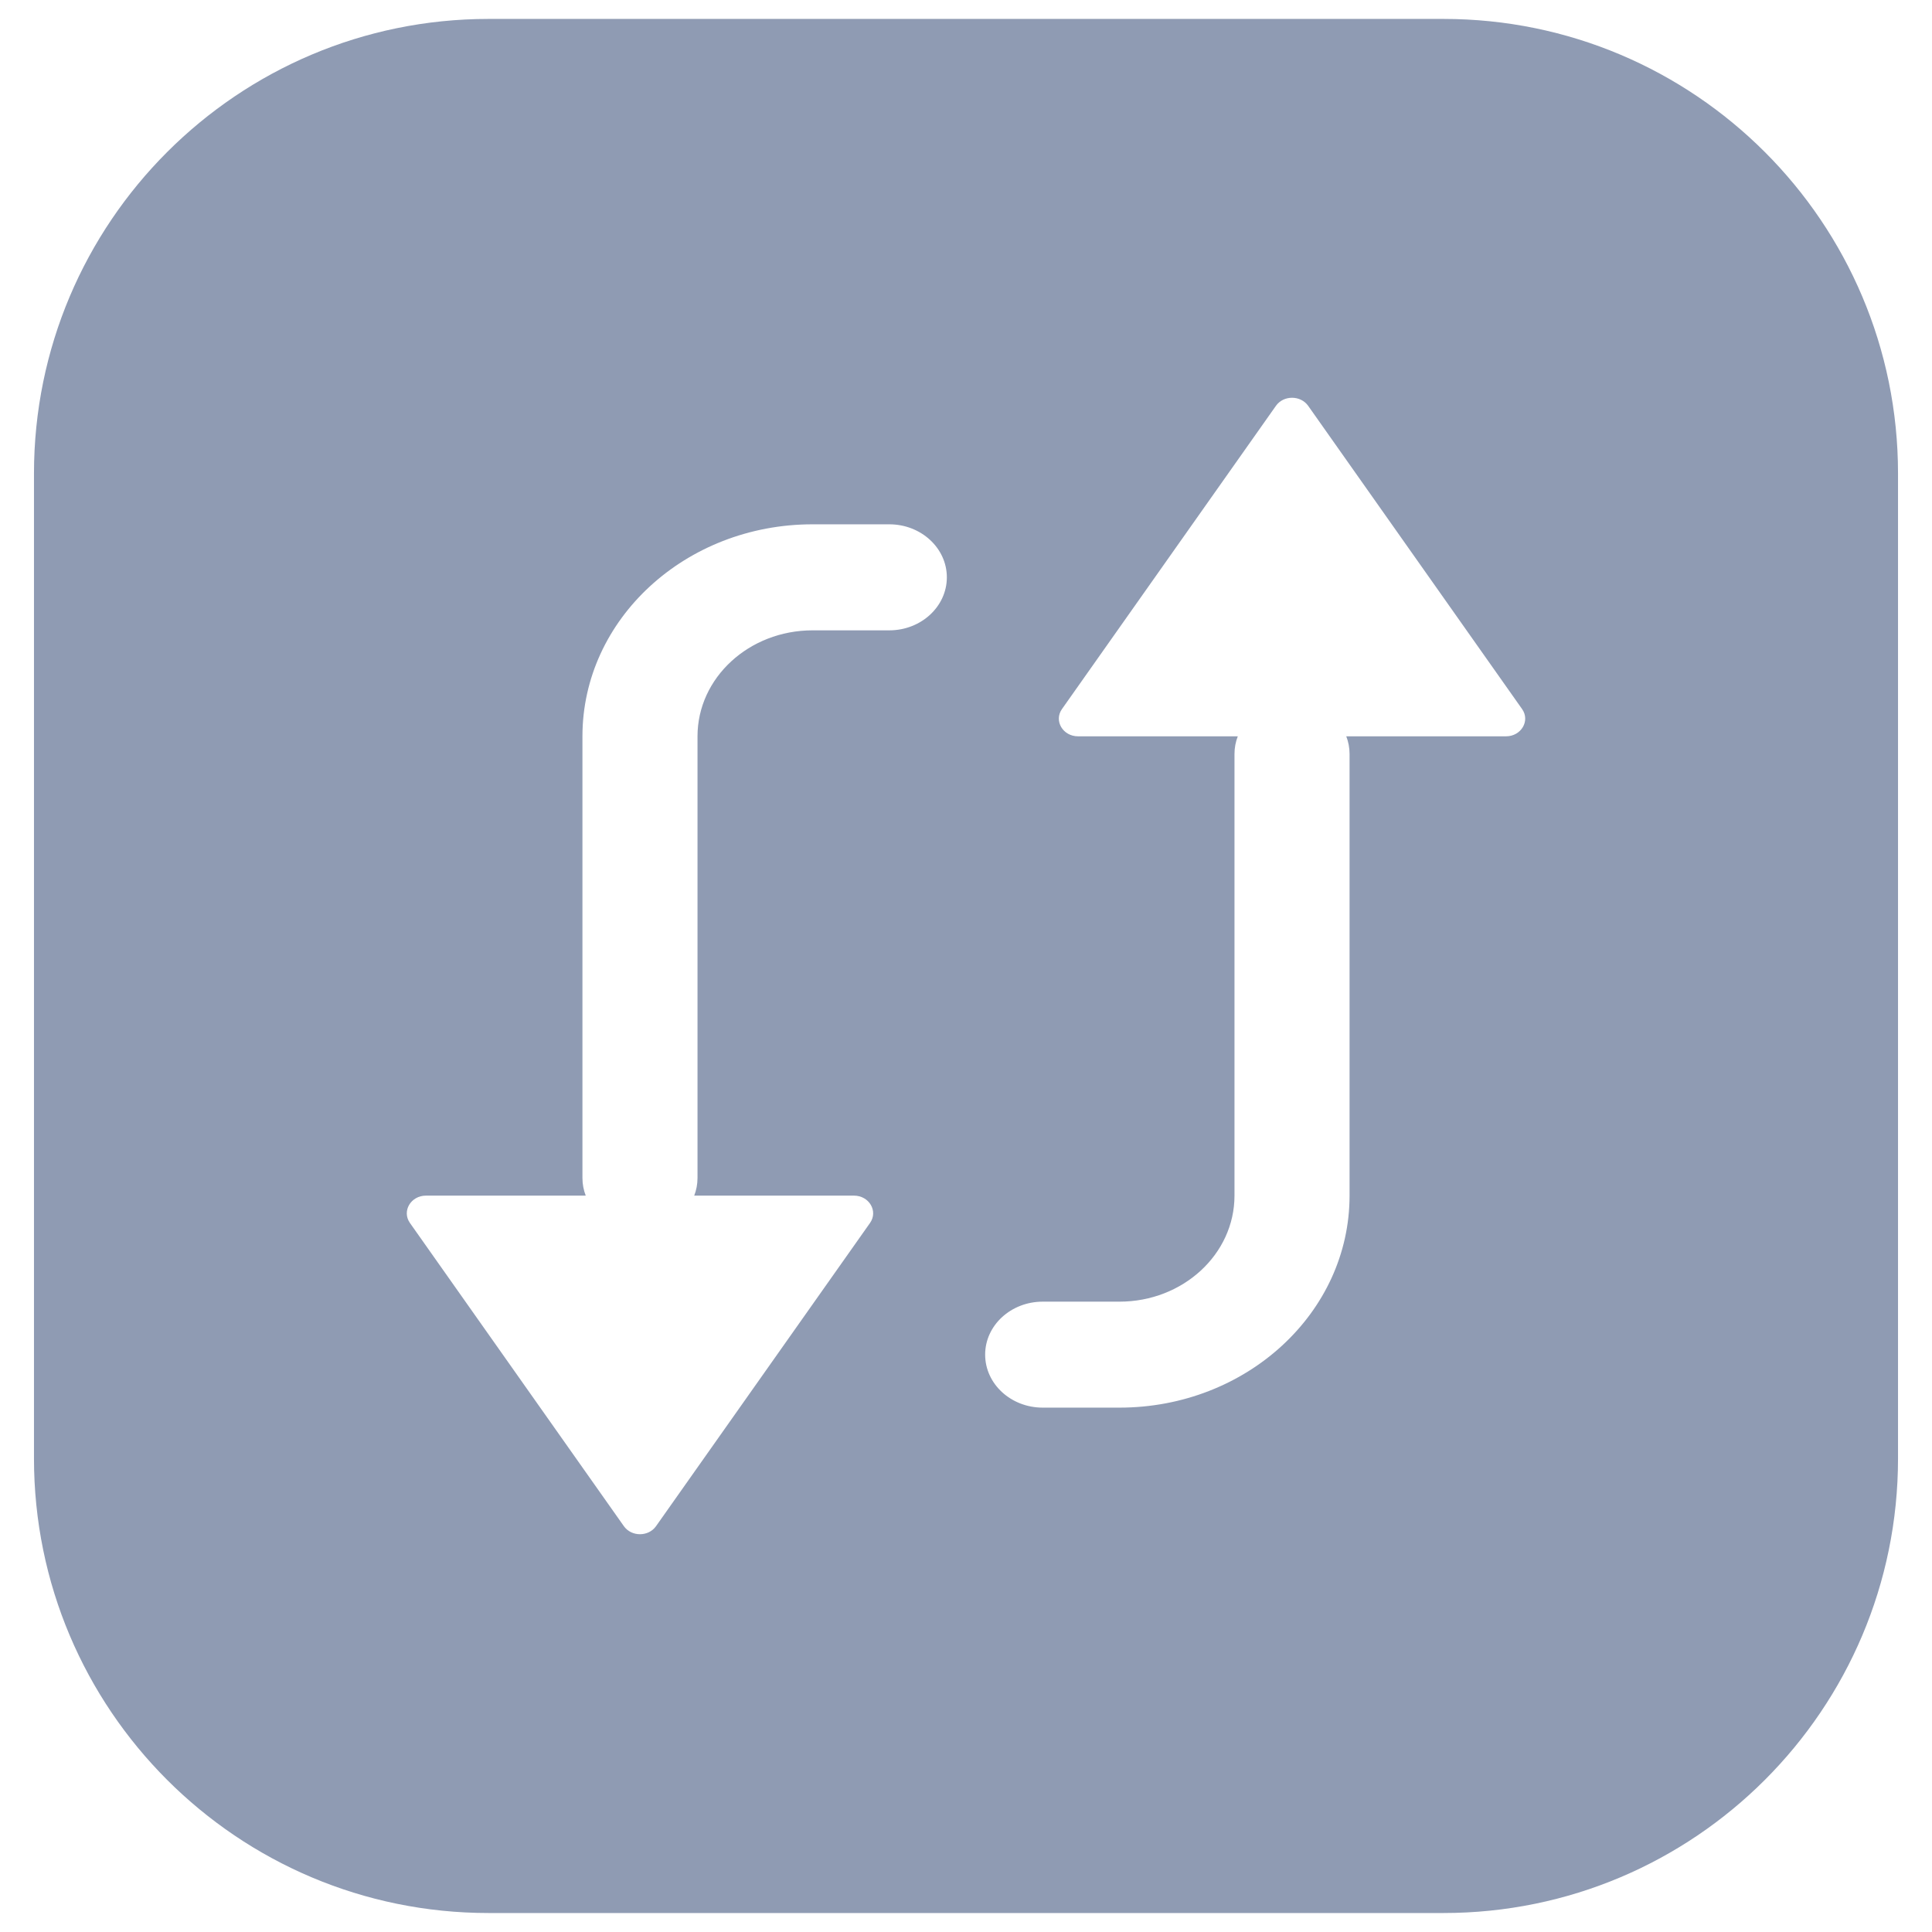<svg width="34" height="34" viewBox="0 0 34 34" fill="none" xmlns="http://www.w3.org/2000/svg">
<path fill-rule="evenodd" clip-rule="evenodd" d="M8.598 0.333C4.18 0.333 0.598 3.915 0.598 8.333V25.666C0.598 30.085 4.18 33.666 8.598 33.666H25.402C29.82 33.666 33.402 30.085 33.402 25.666V8.333C33.402 3.915 29.82 0.333 25.402 0.333H8.598ZM26.786 12.478L23.021 7.141C22.887 6.953 22.588 6.953 22.455 7.141L18.689 12.478C18.543 12.684 18.704 12.958 18.972 12.958H21.783C21.745 13.055 21.725 13.16 21.725 13.269L21.725 21.041C21.725 22.072 20.818 22.907 19.7 22.907H18.35C17.791 22.907 17.337 23.324 17.337 23.839C17.337 24.355 17.791 24.772 18.35 24.772H19.7C21.937 24.772 23.75 23.102 23.75 21.041L23.75 13.269C23.75 13.16 23.73 13.055 23.692 12.958H26.503C26.771 12.958 26.932 12.684 26.786 12.478ZM14.3 11.093C13.182 11.093 12.275 11.928 12.275 12.958L12.275 20.73C12.275 20.839 12.255 20.944 12.217 21.041H15.028C15.296 21.041 15.457 21.315 15.311 21.522L11.545 26.858C11.412 27.047 11.113 27.047 10.979 26.858L7.214 21.522C7.068 21.315 7.229 21.041 7.497 21.041H10.308C10.27 20.944 10.25 20.839 10.25 20.73V12.958C10.25 10.898 12.063 9.227 14.3 9.227L15.65 9.227C16.209 9.227 16.663 9.645 16.663 10.16C16.663 10.675 16.209 11.093 15.65 11.093H14.3Z" fill="#8F9BB3"/>
</svg>
